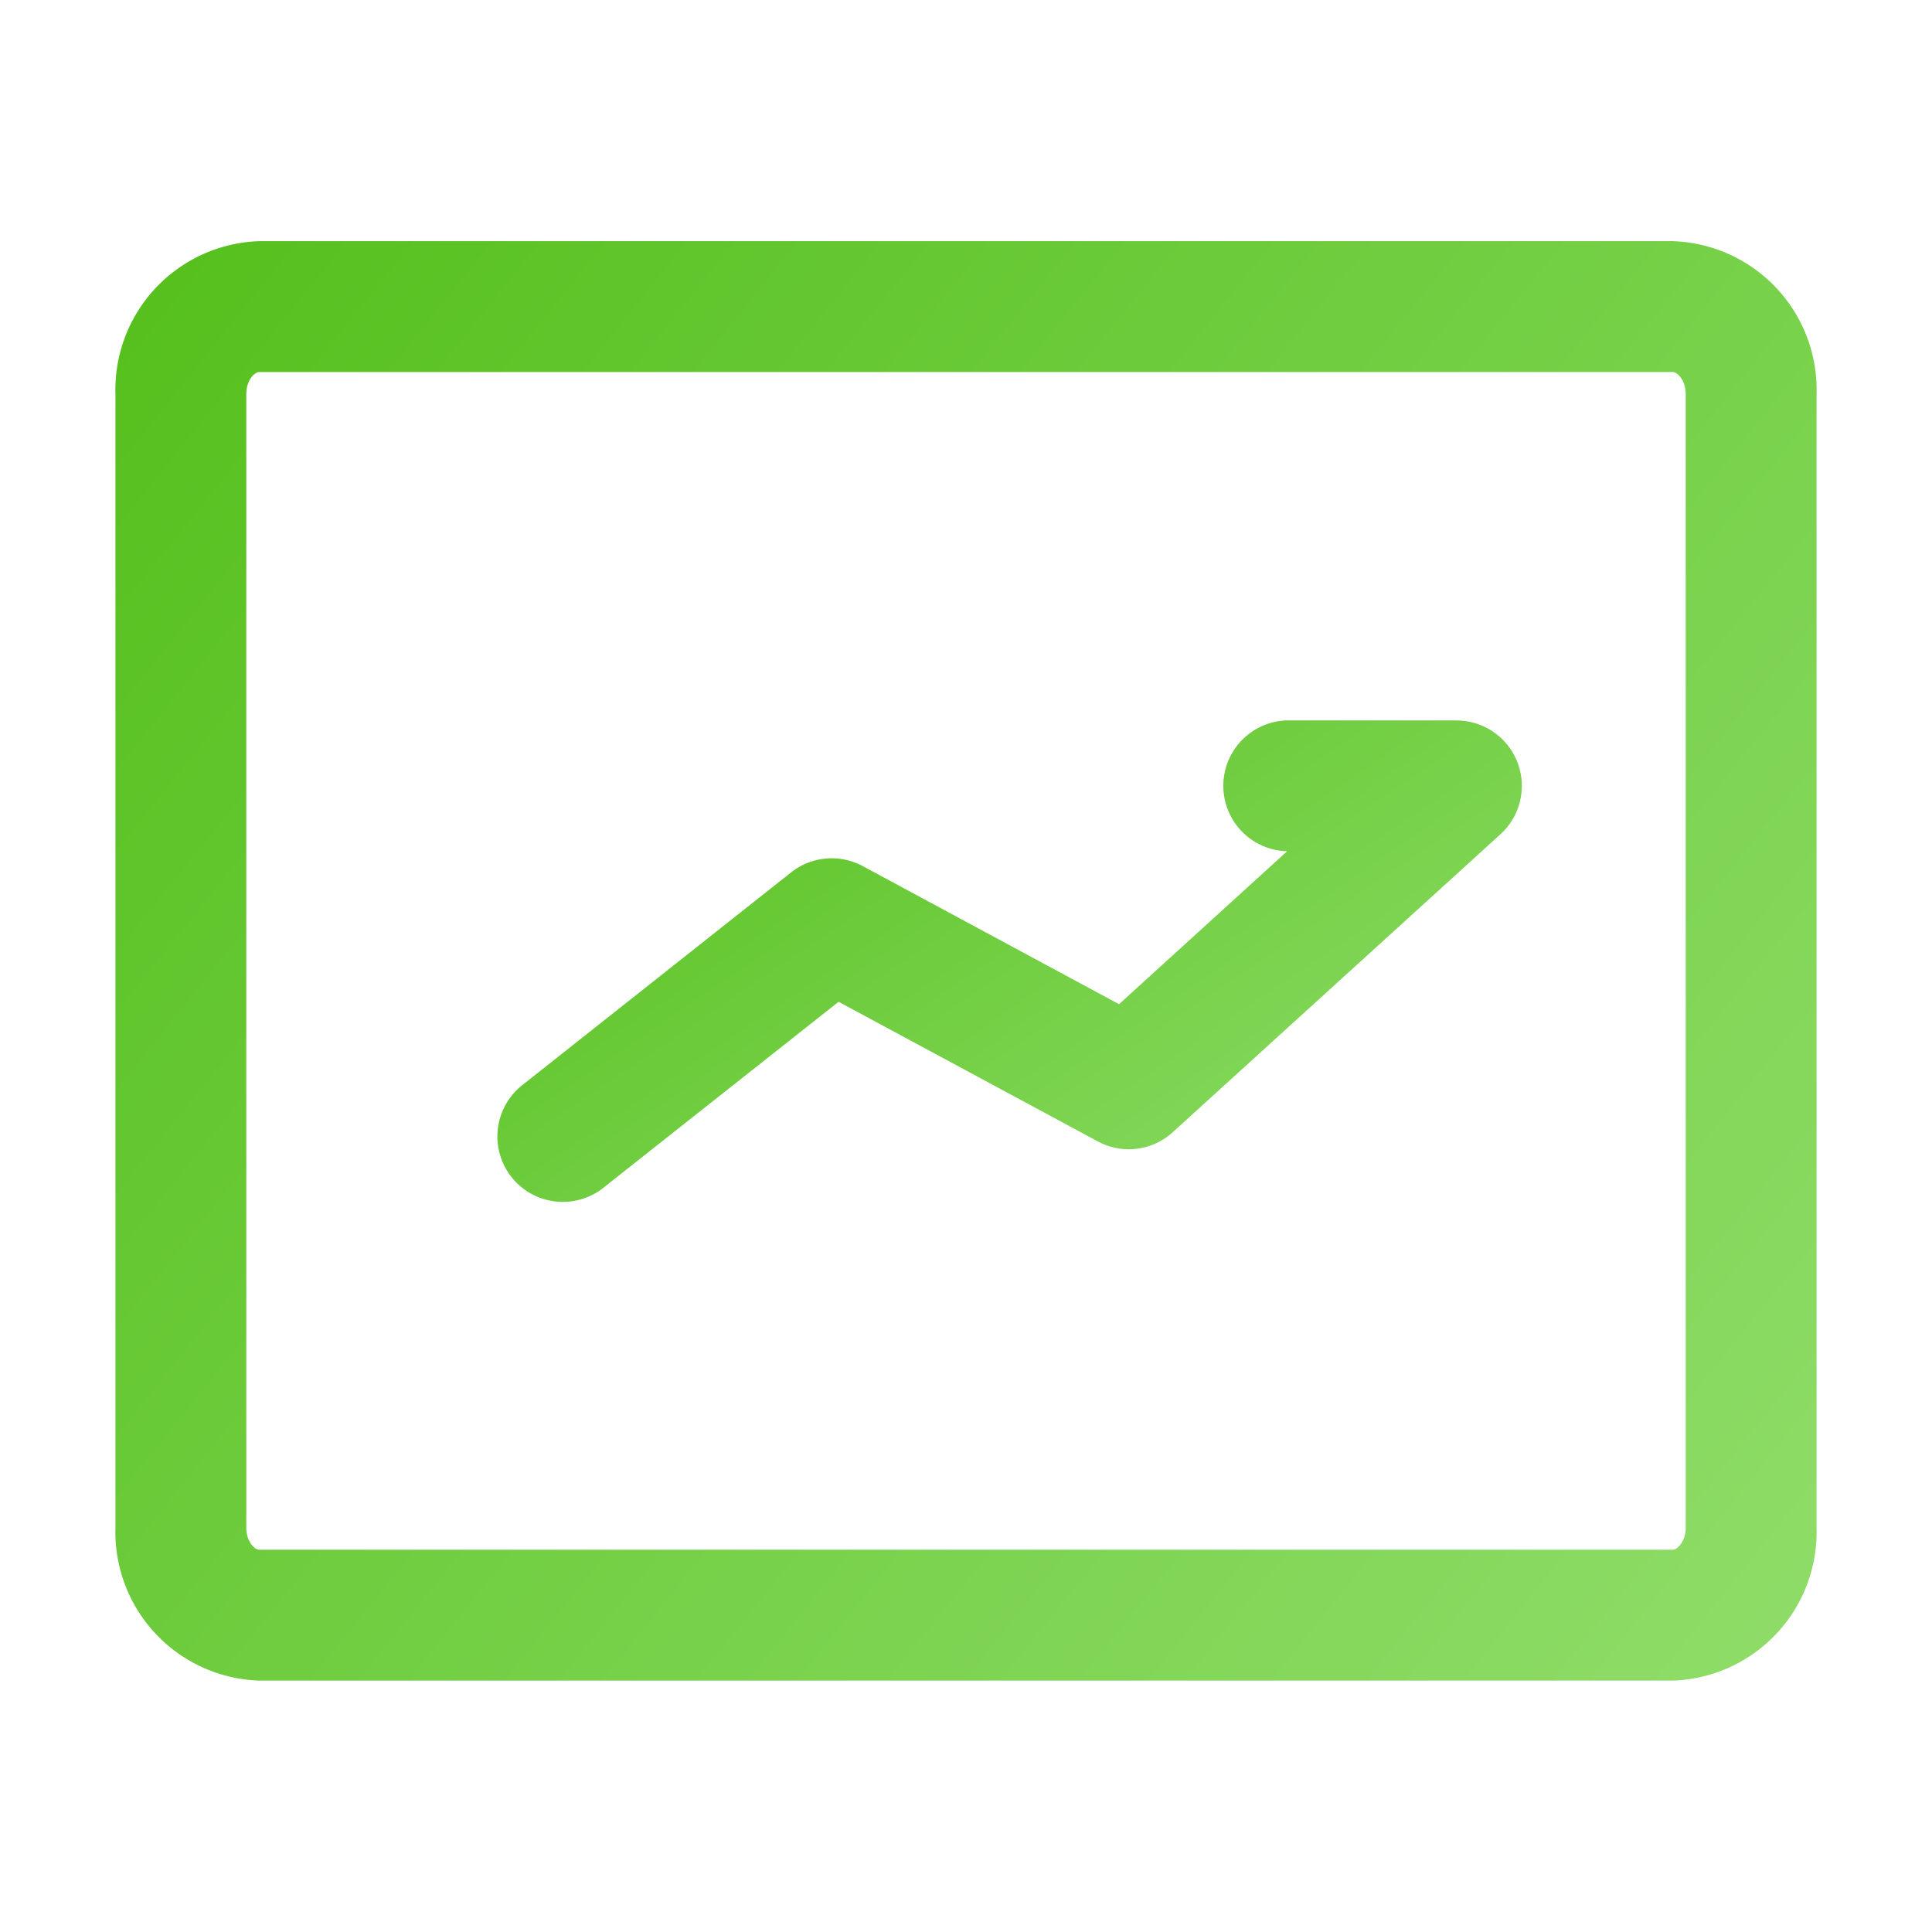 <svg xmlns="http://www.w3.org/2000/svg" xmlns:xlink="http://www.w3.org/1999/xlink" width="48" height="48" viewBox="0 0 48 48"><defs><clipPath id="a"><rect width="48" height="48" transform="translate(21095 4499)" fill="#fff"/></clipPath><linearGradient id="b" x1="1.257" y1="0.861" x2="-0.014" y2="-0.014" gradientUnits="objectBoundingBox"><stop offset="0" stop-color="#95e071"/><stop offset="1" stop-color="#54bf1b"/></linearGradient></defs><g transform="translate(-21095 -4499)" clip-path="url(#a)"><g transform="translate(-4.248 0.763)"><path d="M521.769,1358.031h-4.2a1.626,1.626,0,0,0,0,3.251l-4.177,3.8-6.368-3.431a1.628,1.628,0,0,0-1.779.156l-6.669,5.278a1.625,1.625,0,1,0,2.016,2.549l5.832-4.612,6.439,3.468a1.62,1.62,0,0,0,1.864-.228l8.139-7.4a1.625,1.625,0,0,0-1.092-2.829Z" transform="translate(20613.658 3158.104)" fill="url(#b)"/><path d="M517.569,1357.531h4.2a2.125,2.125,0,0,1,1.428,3.7l-8.138,7.4a2.109,2.109,0,0,1-1.426.553,2.143,2.143,0,0,1-1.011-.255l-6.15-3.312-5.575,4.408a2.125,2.125,0,1,1-2.636-3.333l6.669-5.277a2.127,2.127,0,0,1,2.327-.2l6.056,3.263,3.242-2.947a2.125,2.125,0,0,1,1.014-3.993Zm-3.936,10.651a1.112,1.112,0,0,0,.752-.292l8.14-7.4a1.118,1.118,0,0,0,.294-1.239,1.135,1.135,0,0,0-1.05-.719h-4.2a1.126,1.126,0,0,0,0,2.251l1.289,0-5.392,4.9-6.68-3.6a1.128,1.128,0,0,0-1.232.108l-6.669,5.278a1.125,1.125,0,0,0,.7,2.008,1.105,1.105,0,0,0,.695-.243l6.091-4.817,6.729,3.624A1.139,1.139,0,0,0,513.633,1368.182Z" transform="translate(20613.658 3158.104)" fill="rgba(0,0,0,0)"/><path d="M532.261,1352.538H497.149a3.693,3.693,0,0,0-3.576,3.793v28.176a3.693,3.693,0,0,0,3.576,3.793h35.112a3.693,3.693,0,0,0,3.576-3.793v-28.176A3.693,3.693,0,0,0,532.261,1352.538Zm.325,31.969c0,.325-.2.542-.325.542H497.149c-.13,0-.325-.217-.325-.542v-28.176c0-.325.195-.542.325-.542h35.112c.128,0,.325.217.325.542Z" transform="translate(20608.543 3151.691)" fill="url(#b)"/><path d="M497.149,1352.038h35.112a4.193,4.193,0,0,1,4.076,4.293v28.176a4.193,4.193,0,0,1-4.076,4.293H497.149a4.194,4.194,0,0,1-4.076-4.293v-28.176A4.194,4.194,0,0,1,497.149,1352.038Zm35.112,35.762a3.194,3.194,0,0,0,3.076-3.293v-28.176a3.194,3.194,0,0,0-3.076-3.293H497.149a3.194,3.194,0,0,0-3.076,3.293v28.176a3.194,3.194,0,0,0,3.076,3.293Zm-35.112-32.511h35.112a.966.966,0,0,1,.825,1.042v28.176a.966.966,0,0,1-.825,1.042H497.149a.966.966,0,0,1-.825-1.042v-28.176A.966.966,0,0,1,497.149,1355.289Zm34.934,1H497.327a.284.284,0,0,0,0,.042v28.176a.284.284,0,0,0,0,.042h34.756a.275.275,0,0,0,0-.042v-28.176A.284.284,0,0,0,532.083,1356.289Z" transform="translate(20608.543 3151.691)" fill="rgba(0,0,0,0)"/></g></g></svg>